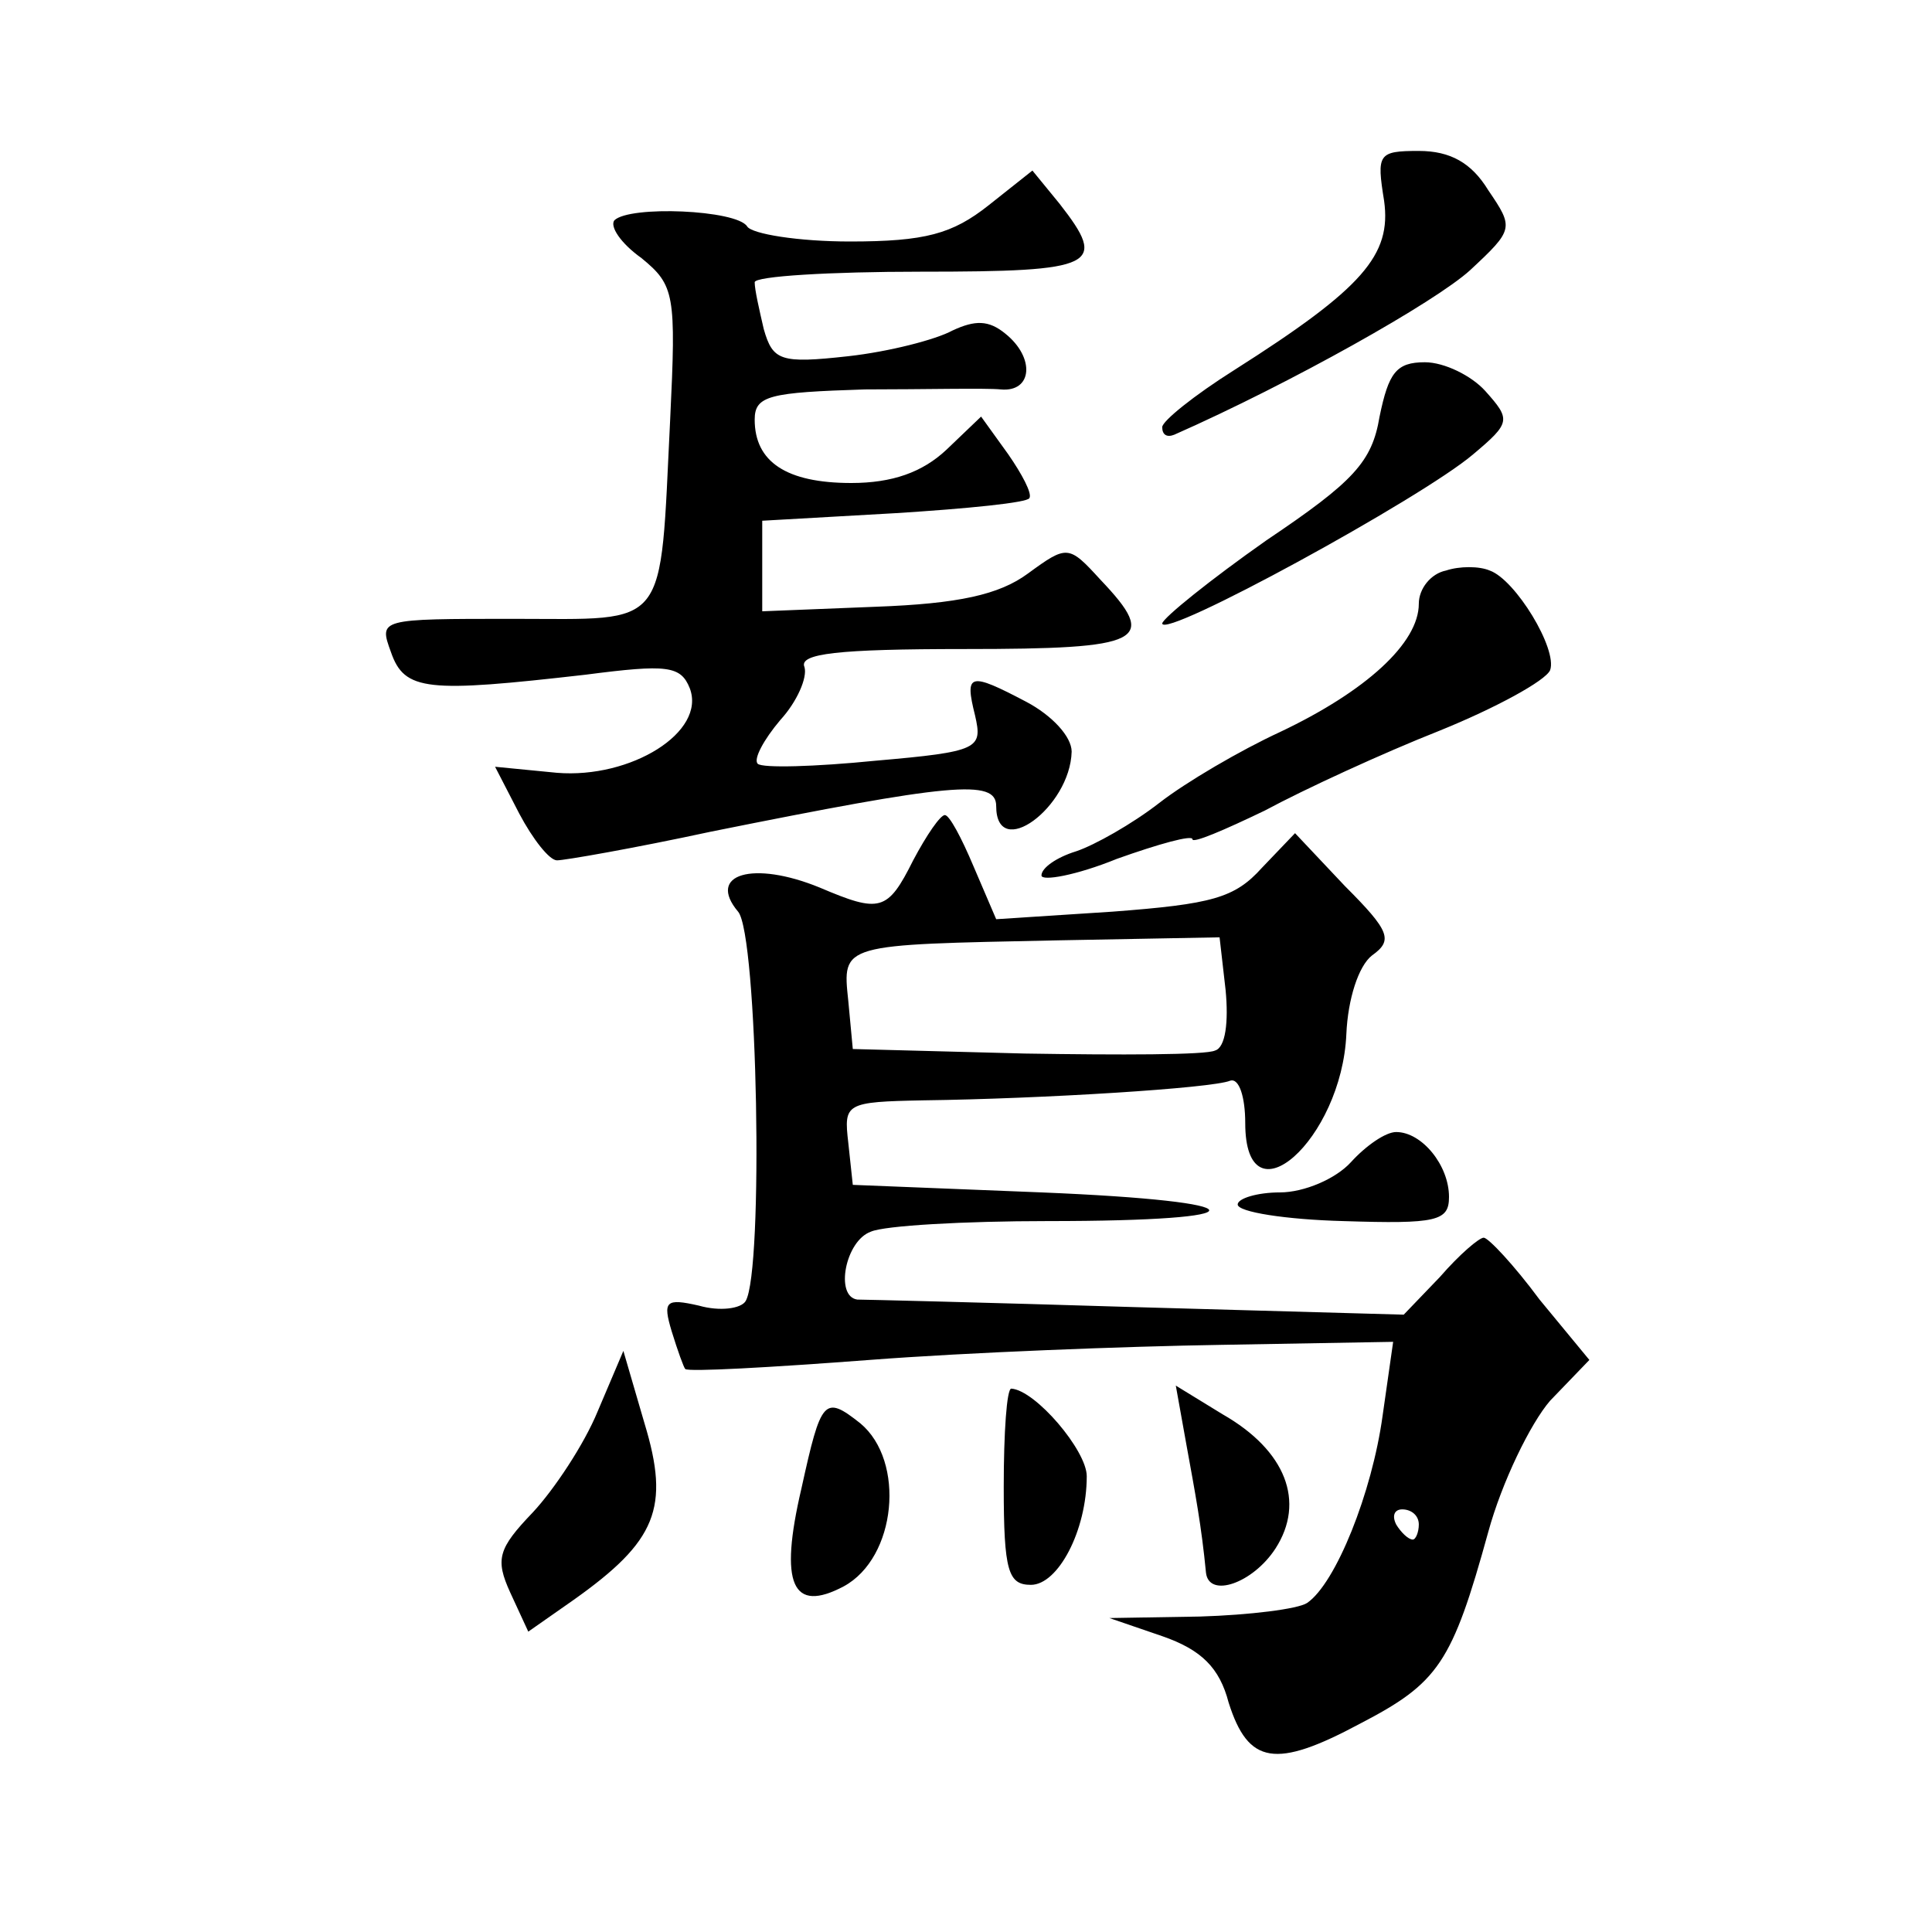 <?xml version="1.0" standalone="no"?>
<!DOCTYPE svg PUBLIC "-//W3C//DTD SVG 20010904//EN"
 "http://www.w3.org/TR/2001/REC-SVG-20010904/DTD/svg10.dtd">
<svg version="1.0" xmlns="http://www.w3.org/2000/svg"
 width="128pt" height="128pt" viewBox="0 0 128 128"
 preserveAspectRatio="xMidYMid meet">
<g transform="translate(0,128) scale(0.1,-0.1)"
fill="#0" stroke="none">
<path d="M917 1147 c5 -36 -14 -58 -99 -112 -27 -17 -48 -34 -48 -38 0 -5 3 -7
8 -5 77 34 173 88 196 109 29 27 29 28 12 53 -11 18 -25 26 -46 26 -27 0 -28 -2
-23 -33z M655 1144 c-24 -19 -42 -24 -92 -24 -34 0 -65 5 -68 10 -7 11 -78 14 -88
4 -3 -4 4 -15 18 -25 22 -18 23 -24 19 -107 -7 -141 0 -132 -104 -132 -89 0 -89
0 -81 -22 9 -26 24 -27 129 -15 54 7 63 6 69 -9 11 -29 -39 -60 -88 -56 l-41 4
16 -31 c9 -17 20 -31 25 -31 5 0 51 8 102 19 159 32 189 35 189 17 0 -37 49 -1
50 36 0 10 -13 24 -30 33 -38 20 -41 19 -34 -9 5 -22 3 -24 -66 -30 -40 -4 -75
-5 -78 -2 -3 3 4 16 15 29 11 12 18 28 16 35 -4 9 22 12 106 12 119 0 129 5 90
46 -21 23 -22 23 -48 4 -19 -14 -46 -20 -101 -22 l-75 -3 0 30 0 30 88 5 c48 3
88 7 89 10 2 3 -5 16 -14 29 l-18 25 -23 -22 c-16 -15 -36 -22 -63 -22 -43 0 -64
14 -64 42 0 16 10 18 73 20 39 0 80 1 90 0 21 -2 23 21 3 37 -11 9 -20 9 -35 2
-11 -6 -42 -14 -69 -17 -45 -5 -50 -3 -56 18 -3 13 -6 26 -6 31 0 4 50 7 110 7
117 0 124 4 92 45 l-18 22 -29 -23z M914 1004 c-5 -30 -17 -43 -75 -82 -37 -26
-68 -51 -69 -55 0 -11 172 83 206 112 25 21 25 23 8 42 -9 10 -27 19 -40 19 -19
0 -24 -7 -30 -36z M958 902 c-10 -2 -18 -12 -18 -22 0 -26 -35 -58 -92 -85 -26
-12 -62 -33 -80 -47 -18 -14 -43 -28 -55 -32 -13 -4 -23 -11 -23 -16 0 -4 23 0
50 11 28 10 50 16 50 13 0 -3 21 6 48 19 26 14 78 38 116 53 37 15 70 33 73 40
5 14 -23 60 -40 66 -7 3 -20 3 -29 0z M605 710 c-17 -34 -22 -35 -62 -18 -44 18
-75 9 -54 -16 13 -15 17 -238 5 -258 -3 -5 -17 -7 -31 -3 -22 5 -24 3 -18 -17 4
-13 8 -24 9 -25 2 -2 56 1 122 6 65 5 170 9 233 10 l114 2 -7 -49 c-7 -51 -31 -111
-50 -124 -6 -4 -38 -8 -71 -9 l-60 -1 35 -12 c26 -9 38 -21 44 -44 13 -41 31 -44
87 -14 52 27 61 40 85 127 9 33 28 72 41 87 l26 27 -33 40 c-17 23 -34 41 -37 41
-3 0 -16 -11 -29 -26 l-24 -25 -178 5 c-97 3 -180 5 -184 5 -15 2 -8 39 9 45 9
4 62 7 117 7 145 0 142 13 -4 19 l-125 5 -3 28 c-3 26 -2 27 50 28 78 1 191 8 203
13 6 2 10 -11 10 -28 0 -68 64 -11 67 59 1 23 8 45 17 52 14 10 12 16 -18 46 l-33
35 -22 -23 c-18 -20 -33 -24 -99 -29 l-77 -5 -15 35 c-8 19 -16 34 -19 34 -3 0
-12 -13 -21 -30z m207 -86 c2 -21 0 -38 -7 -40 -6 -3 -63 -3 -126 -2 l-114 3 -3
32 c-4 38 -5 37 139 40 l107 2 4 -35z m128 -354 c0 -5 -2 -10 -4 -10 -3 0 -8 5
-11 10 -3 6 -1 10 4 10 6 0 11 -4 11 -10z M895 510 c-10 -11 -31 -20 -47 -20 -15
0 -28 -4 -28 -8 0 -5 32 -10 70 -11 62 -2 70 0 70 16 0 21 -18 43 -35 43 -7 0 -20
-9 -30 -20z M396 345 c-9 -22 -29 -52 -43 -67 -23 -24 -25 -31 -15 -53 l12 -26
30 21 c55 39 64 61 47 117 l-14 48 -17 -40z M665 295 c0 -56 3 -65 18 -65 18 0
37 36 37 72 0 17 -34 57 -50 58 -3 0 -5 -29 -5 -65z M786 323 c6 -33 10 -54 13
-85 2 -17 31 -7 46 16 20 31 7 65 -35 89 l-31 19 7 -39z M531 294 c-15 -64 -6 -83
28 -65 35 19 41 83 11 108 -24 19 -26 16 -39 -43z"/>
</g>
</svg>

